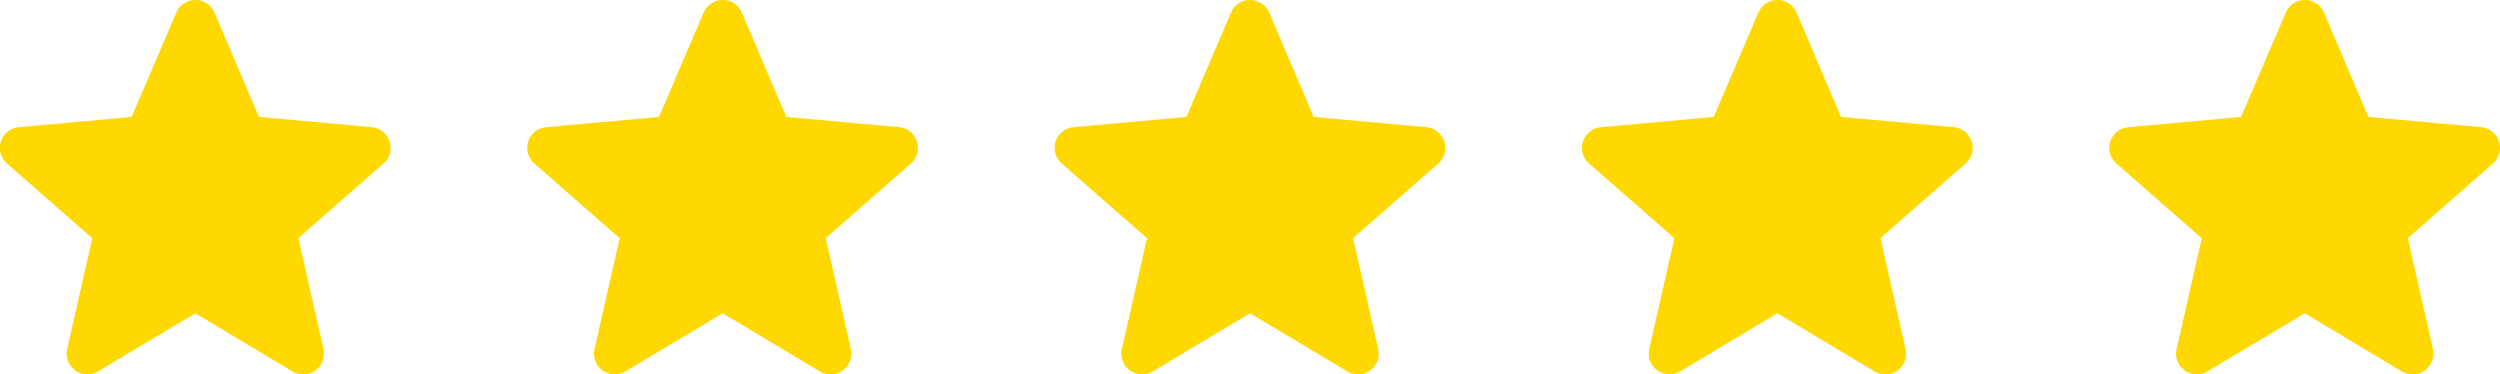 <svg xmlns="http://www.w3.org/2000/svg" width="142.217" height="21.291" viewBox="0 0 142.217 21.291">
  <g id="stars" transform="translate(-977 -7677.5)">
    <g id="Group_2023" data-name="Group 2023" transform="translate(320 -4876)">
      <path id="star" d="M22.159,8.541a1.179,1.179,0,0,0-1.016-.811L14.73,7.147,12.2,1.213a1.181,1.181,0,0,0-2.173,0L7.488,7.147,1.073,7.73A1.182,1.182,0,0,0,.4,9.8L5.25,14.047l-1.429,6.3a1.181,1.181,0,0,0,1.757,1.277l5.53-3.307,5.529,3.307A1.182,1.182,0,0,0,18.4,20.343l-1.429-6.3L21.814,9.8A1.182,1.182,0,0,0,22.159,8.541ZM11.215,18.249" transform="translate(657 12553.004)" fill="#ffd800"/>
      <path id="star-2" data-name="star" d="M22.159,8.541a1.179,1.179,0,0,0-1.016-.811L14.73,7.147,12.2,1.213a1.181,1.181,0,0,0-2.173,0L7.488,7.147,1.073,7.73A1.182,1.182,0,0,0,.4,9.8L5.25,14.047l-1.429,6.3a1.181,1.181,0,0,0,1.757,1.277l5.53-3.307,5.529,3.307A1.182,1.182,0,0,0,18.4,20.343l-1.429-6.3L21.814,9.8A1.182,1.182,0,0,0,22.159,8.541ZM11.215,18.249" transform="translate(687 12553.004)" fill="#ffd800"/>
      <path id="star-3" data-name="star" d="M22.159,8.541a1.179,1.179,0,0,0-1.016-.811L14.73,7.147,12.2,1.213a1.181,1.181,0,0,0-2.173,0L7.488,7.147,1.073,7.73A1.182,1.182,0,0,0,.4,9.8L5.25,14.047l-1.429,6.3a1.181,1.181,0,0,0,1.757,1.277l5.53-3.307,5.529,3.307A1.182,1.182,0,0,0,18.4,20.343l-1.429-6.3L21.814,9.8A1.182,1.182,0,0,0,22.159,8.541ZM11.215,18.249" transform="translate(717 12553.004)" fill="#ffd800"/>
      <path id="star-4" data-name="star" d="M22.159,8.541a1.179,1.179,0,0,0-1.016-.811L14.73,7.147,12.2,1.213a1.181,1.181,0,0,0-2.173,0L7.488,7.147,1.073,7.73A1.182,1.182,0,0,0,.4,9.8L5.25,14.047l-1.429,6.3a1.181,1.181,0,0,0,1.757,1.277l5.53-3.307,5.529,3.307A1.182,1.182,0,0,0,18.4,20.343l-1.429-6.3L21.814,9.8A1.182,1.182,0,0,0,22.159,8.541ZM11.215,18.249" transform="translate(747 12553.004)" fill="#ffd800"/>
      <path id="star-5" data-name="star" d="M22.159,8.541a1.179,1.179,0,0,0-1.016-.811L14.73,7.147,12.2,1.213a1.181,1.181,0,0,0-2.173,0L7.488,7.147,1.073,7.73A1.182,1.182,0,0,0,.4,9.8L5.25,14.047l-1.429,6.3a1.181,1.181,0,0,0,1.757,1.277l5.53-3.307,5.529,3.307A1.182,1.182,0,0,0,18.4,20.343l-1.429-6.3L21.814,9.8A1.182,1.182,0,0,0,22.159,8.541ZM11.215,18.249" transform="translate(777 12553.004)" fill="#ffd800"/>
    </g>
  </g>
</svg>
